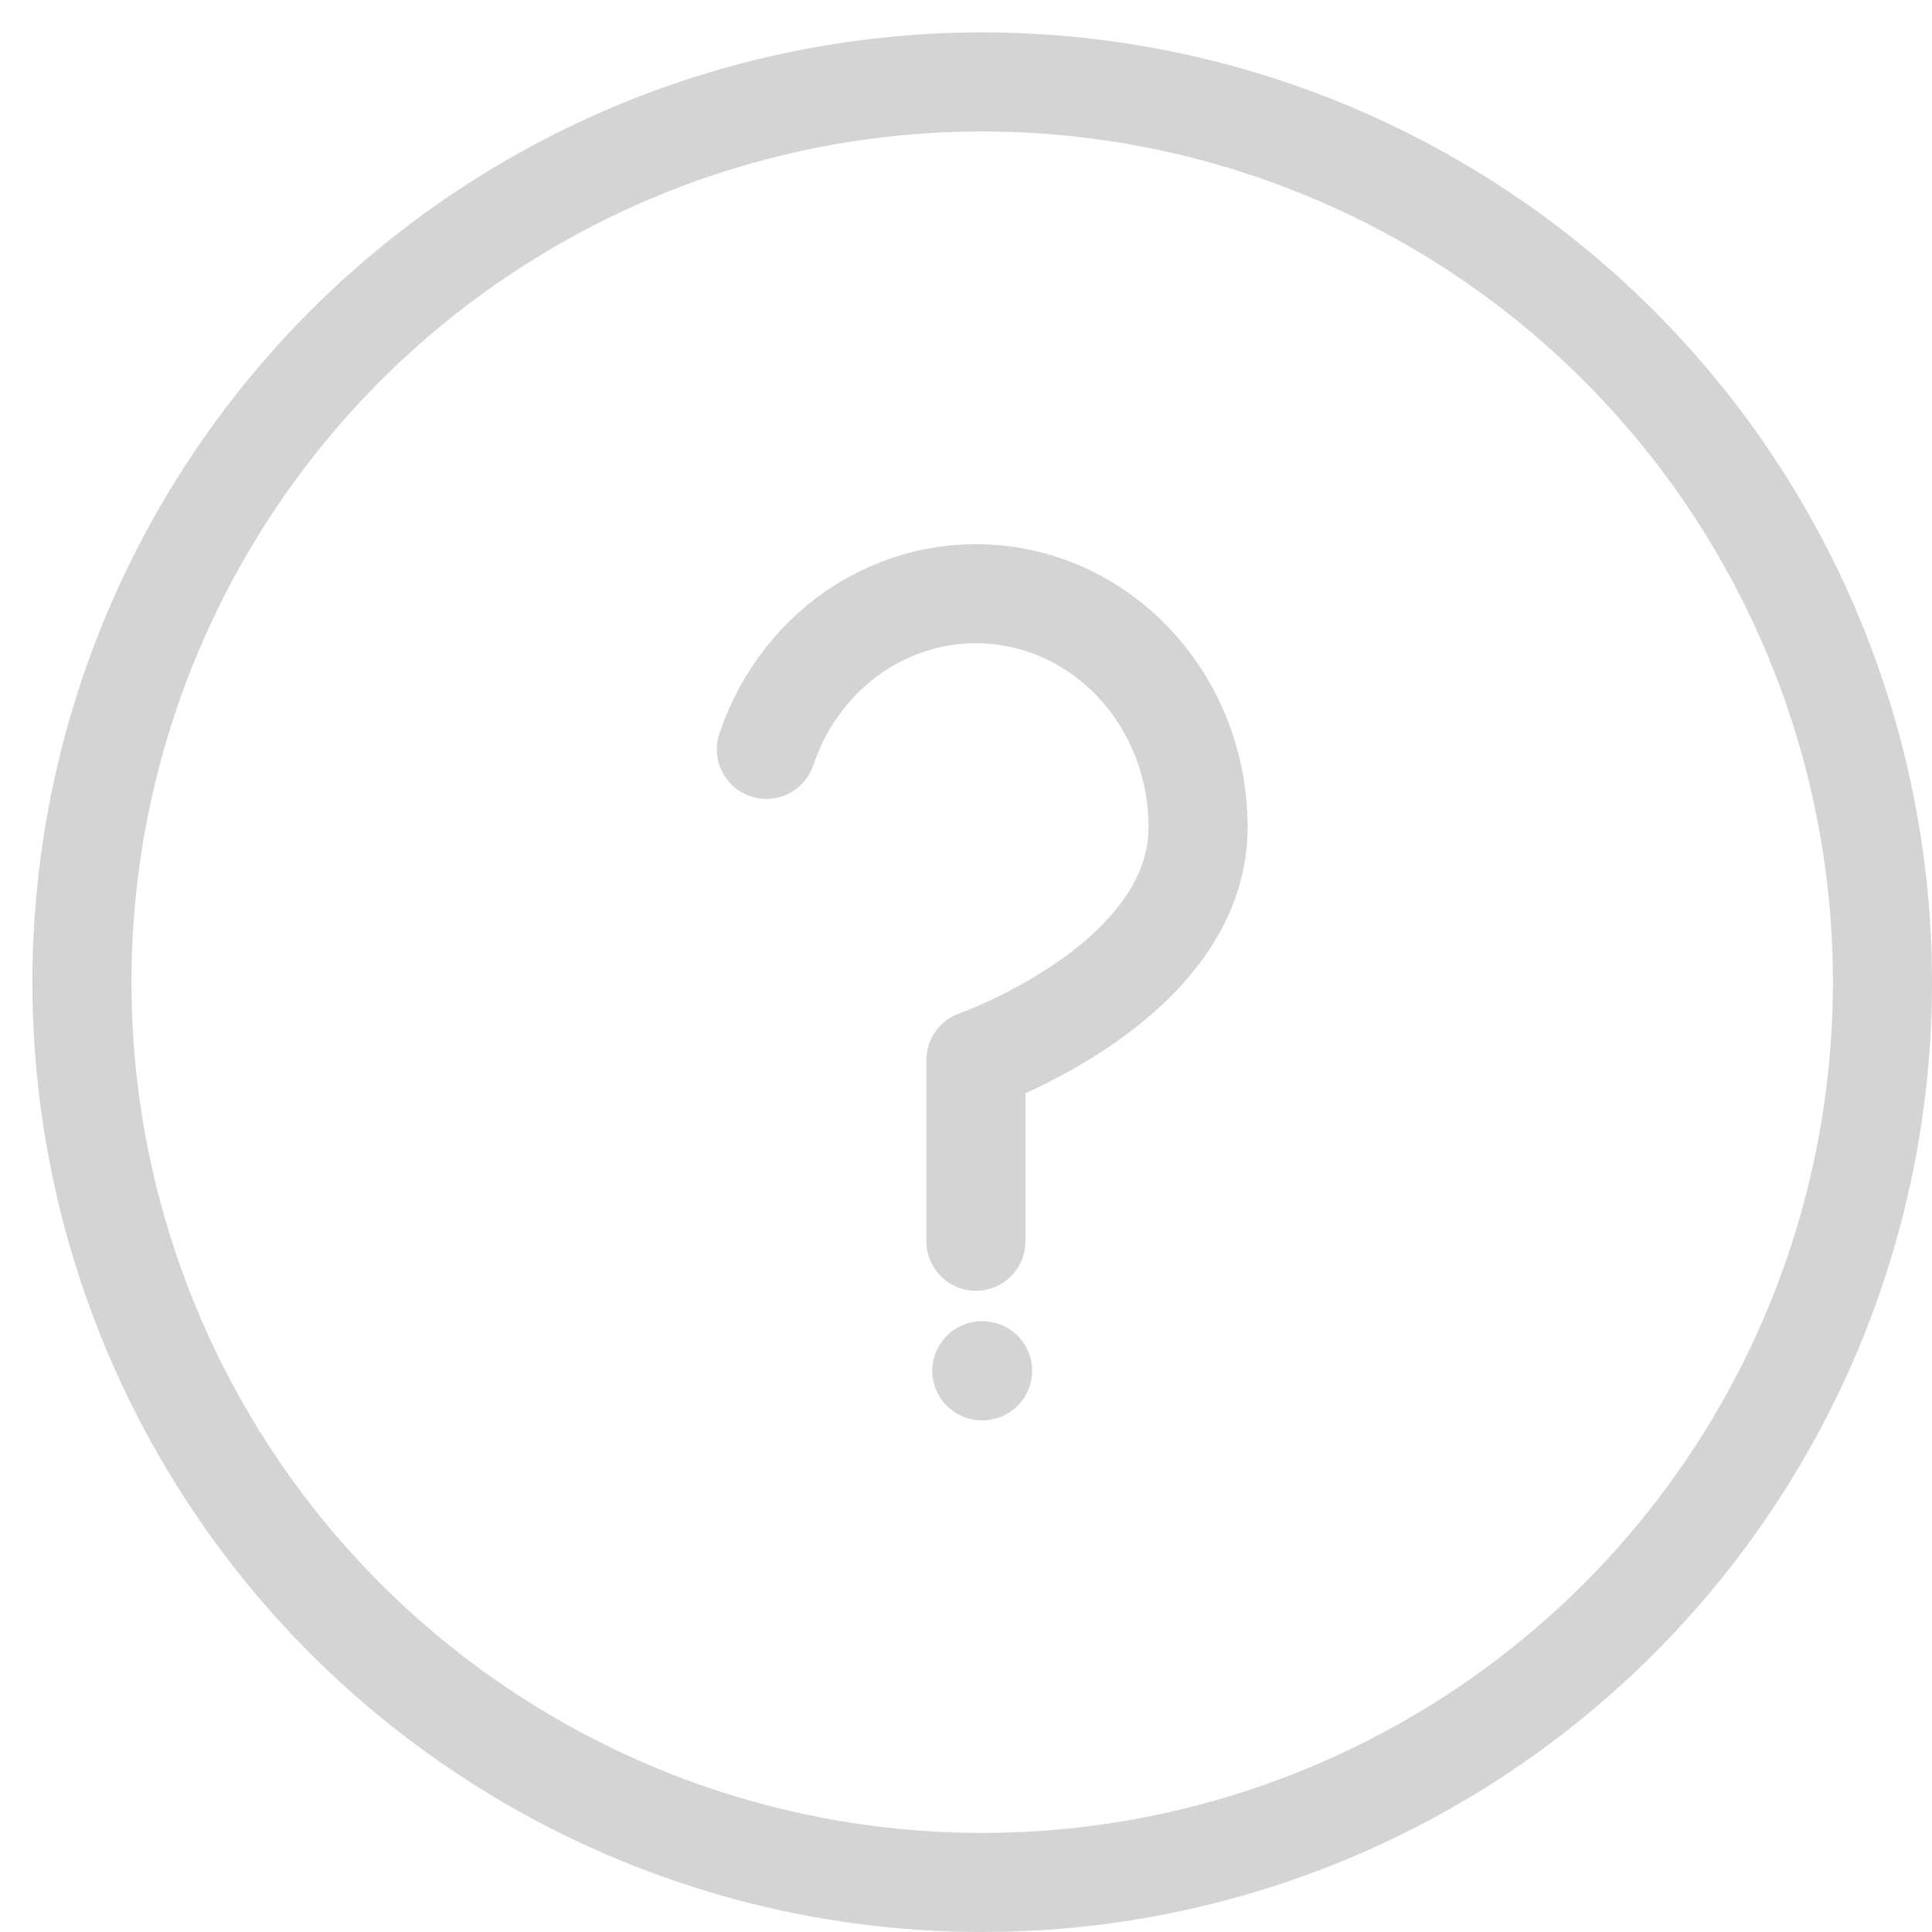 <svg xmlns="http://www.w3.org/2000/svg" fill="none" viewBox="0 0 39 39" height="39" width="39">
<path stroke-linejoin="round" stroke-linecap="round" stroke-width="2" stroke="#D4D4D4" d="M15.47 15.127C15.821 14.079 16.515 13.195 17.428 12.632C18.341 12.07 19.415 11.864 20.458 12.052C21.502 12.239 22.449 12.809 23.131 13.659C23.813 14.508 24.186 15.584 24.185 16.695C24.185 19.831 19.7 21.399 19.7 21.399V25.056M19.82 27.671H19.835"></path>
<circle stroke-width="2" stroke="#D4D4D4" r="18.173" cy="19.827" cx="19.827"></circle>
</svg>
